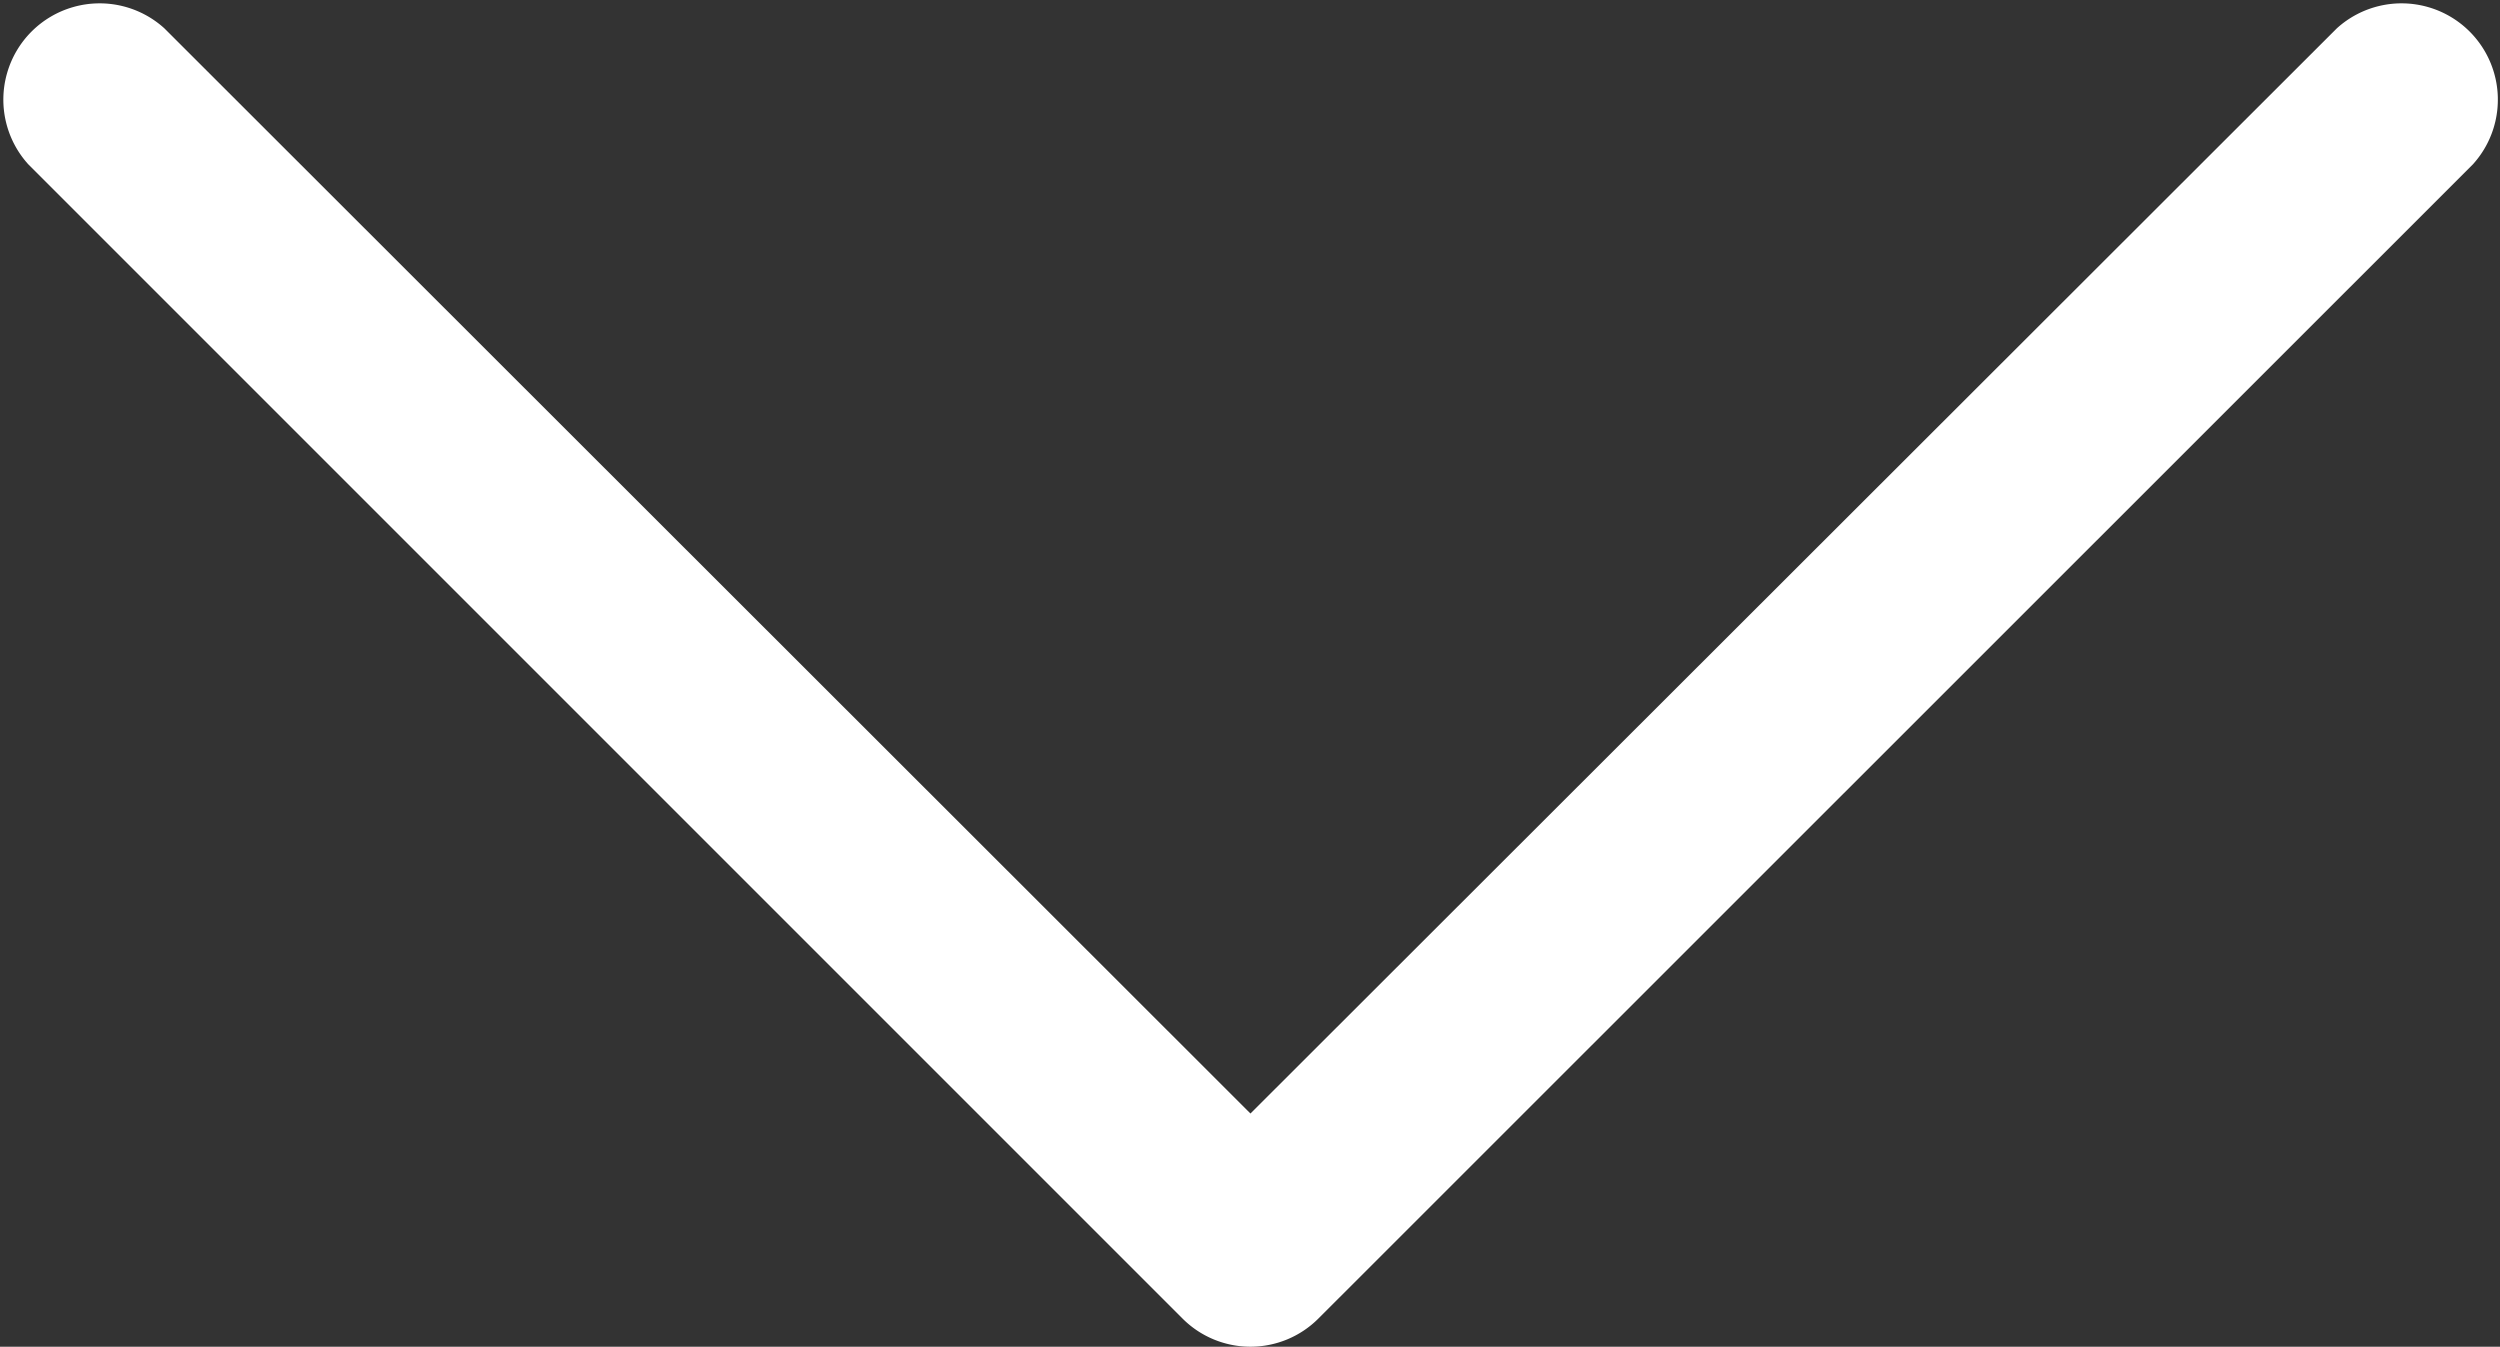 <svg xmlns="http://www.w3.org/2000/svg" viewBox="0 0 83.07 44.75"><rect x="0" y="0" width="83.07" height="44.75" fill="#333333" stroke="none"/><defs><style>.cls-1{fill:#fff;}</style></defs><title>Ativo 5</title><g id="Camada_2" data-name="Camada 2"><g id="Camada_1-2" data-name="Camada 1"><path class="cls-1" d="M43.81,43.81,82.17,5.46A3.2,3.2,0,0,0,77.65.94L41.55,37,5.46.94A3.2,3.2,0,0,0,.94,5.46L39.29,43.81A3.19,3.19,0,0,0,43.81,43.81Z"/></g></g></svg>